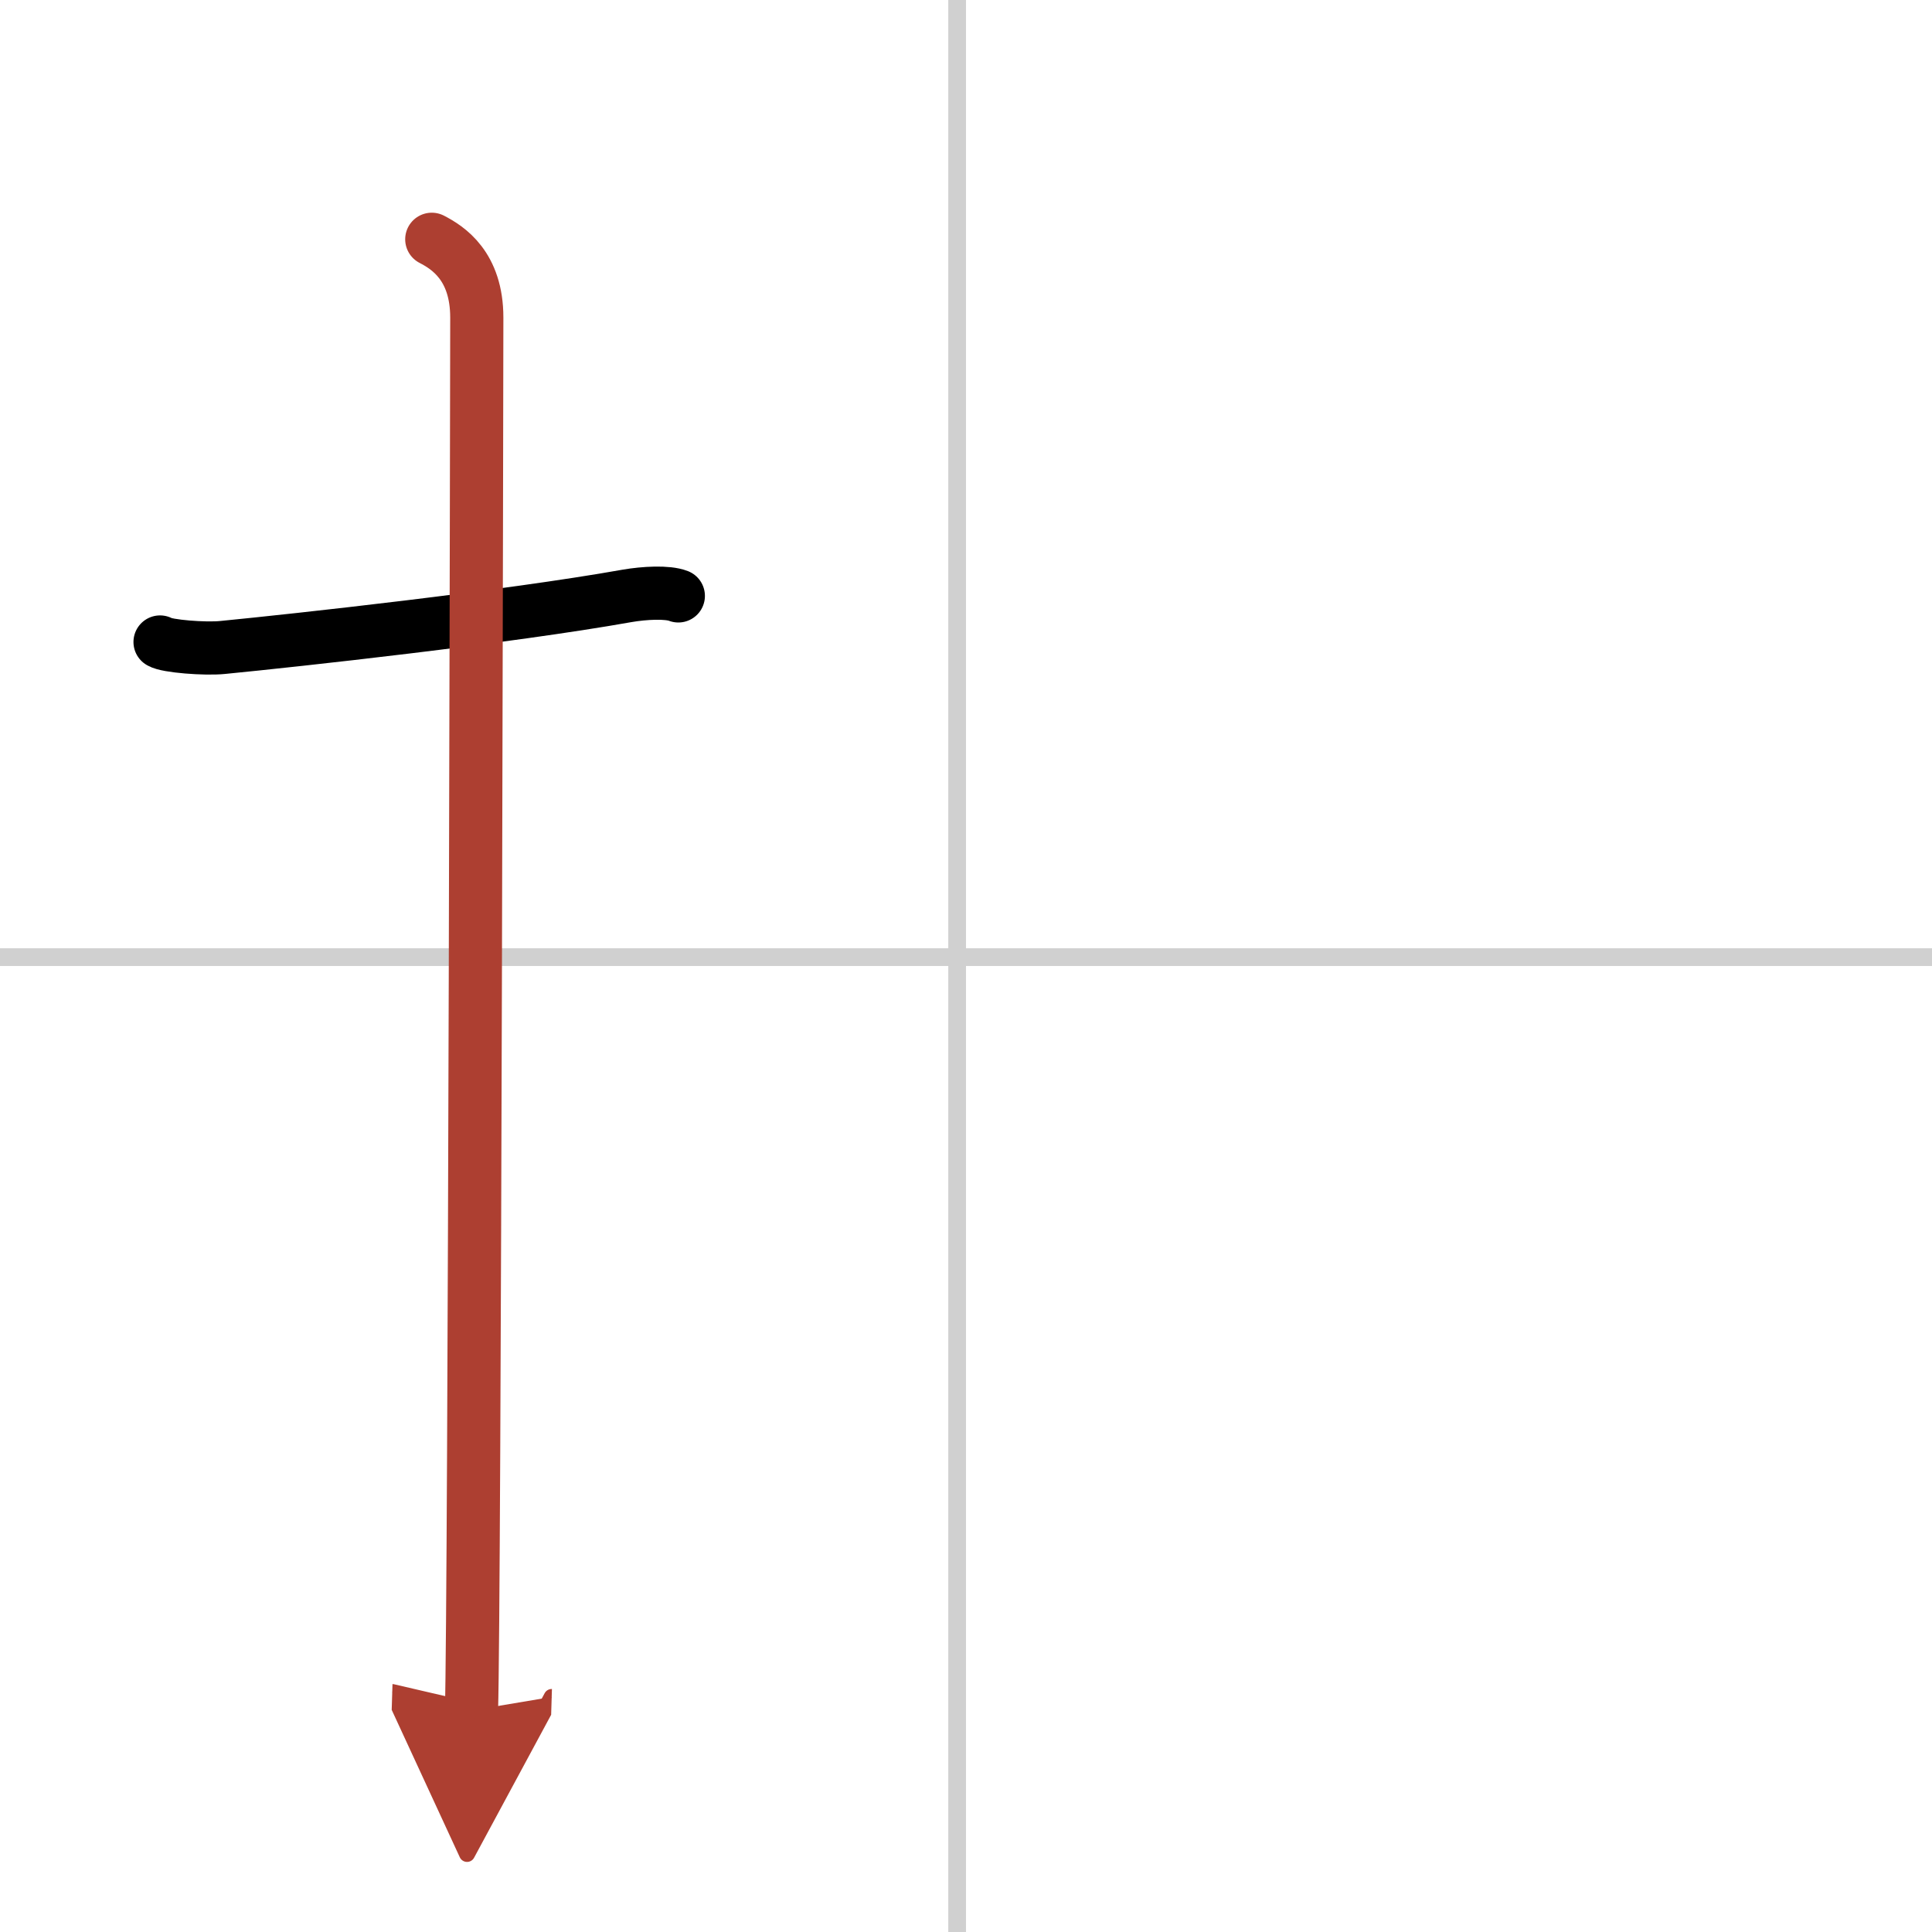<svg width="400" height="400" viewBox="0 0 109 109" xmlns="http://www.w3.org/2000/svg"><defs><marker id="a" markerWidth="4" orient="auto" refX="1" refY="5" viewBox="0 0 10 10"><polyline points="0 0 10 5 0 10 1 5" fill="#ad3f31" stroke="#ad3f31"/></marker></defs><g fill="none" stroke="#000" stroke-linecap="round" stroke-linejoin="round" stroke-width="3"><rect width="100%" height="100%" fill="#fff" stroke="#fff"/><line x1="54" x2="54" y2="109" stroke="#d0d0d0" stroke-width="1"/><line x2="109" y1="54" y2="54" stroke="#d0d0d0" stroke-width="1"/><path d="m9.03 36.22c0.37 0.24 2.54 0.41 3.52 0.31 4.19-0.41 16.08-1.71 22.82-2.91 0.98-0.17 2.29-0.24 2.9 0"/><path d="m24.36 13.5c0.91 0.47 2.54 1.5 2.54 4.42 0 0.95-0.12 72.75-0.3 78.58" marker-end="url(#a)" stroke="#ad3f31"/></g></svg>
